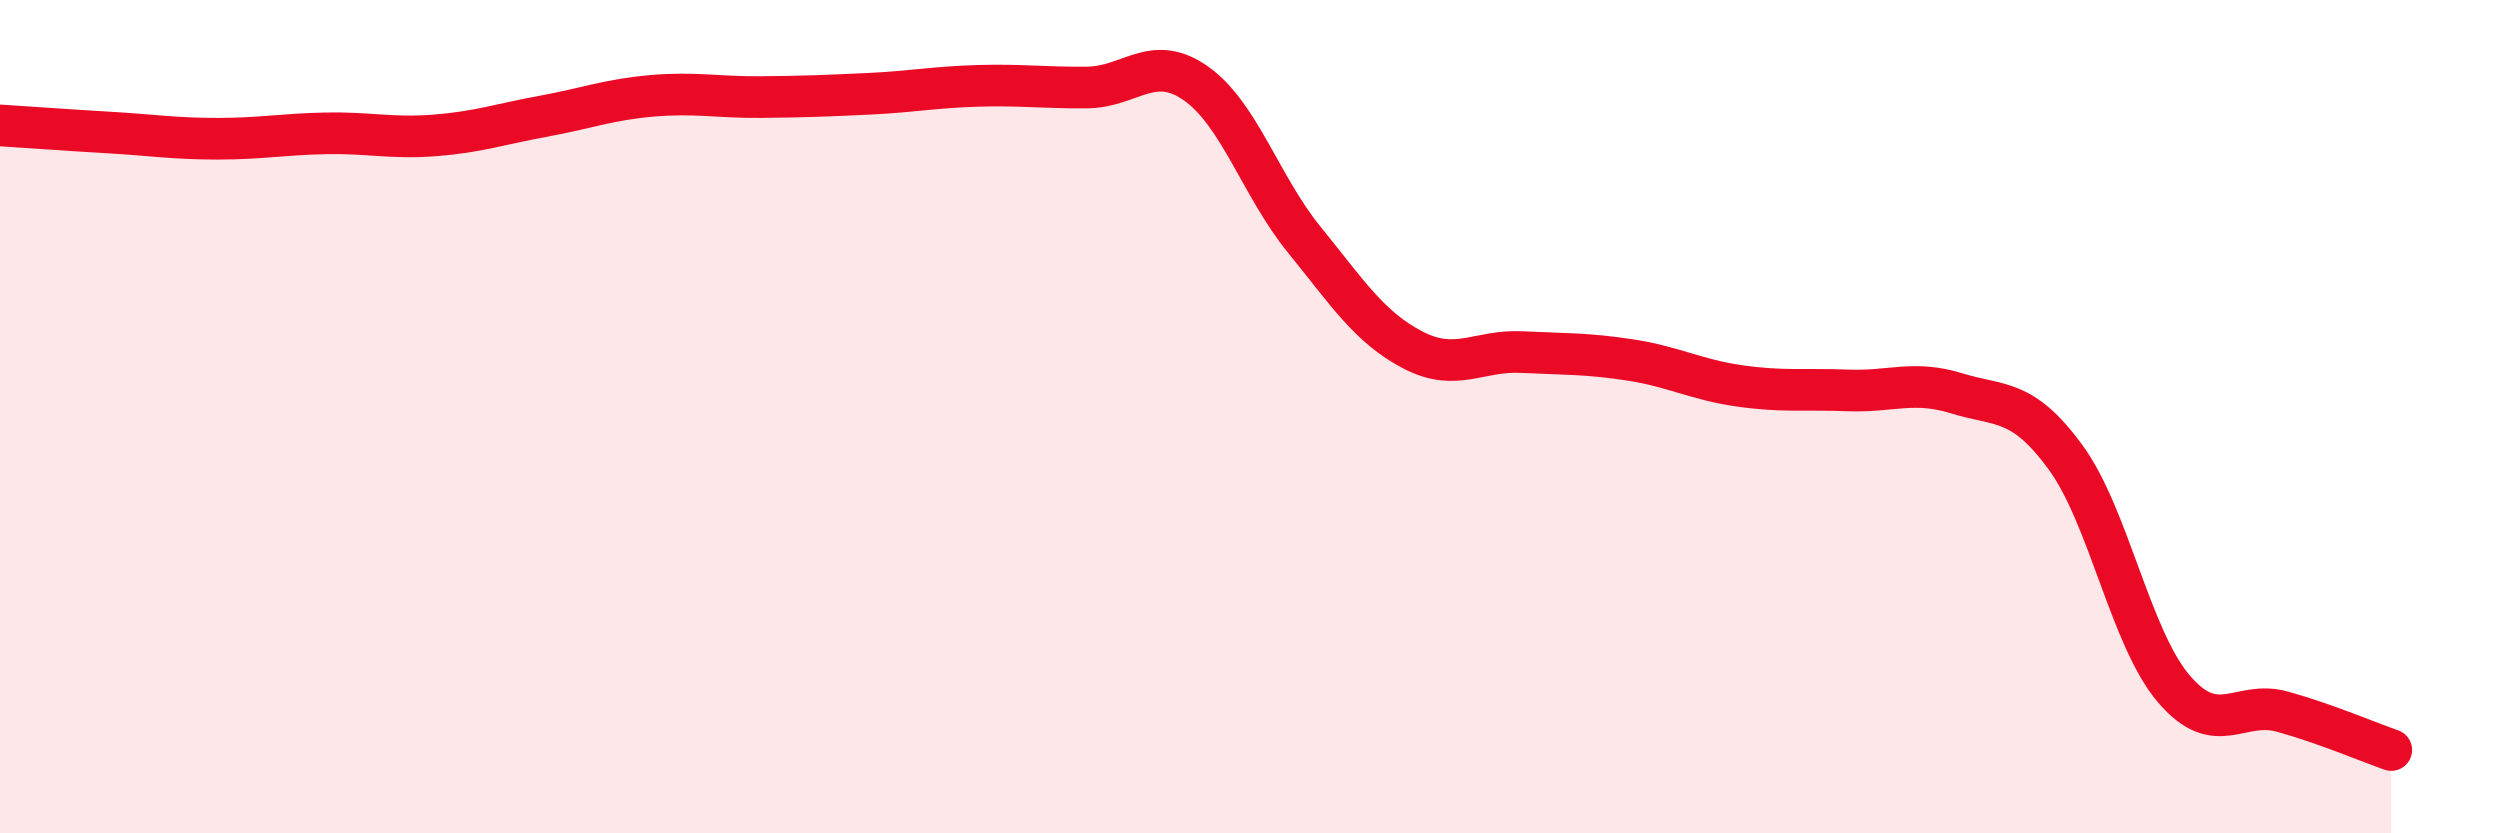 
    <svg width="60" height="20" viewBox="0 0 60 20" xmlns="http://www.w3.org/2000/svg">
      <path
        d="M 0,3.01 C 0.52,3.04 1.57,3.12 2.61,3.18 C 3.65,3.24 4.18,3.33 5.22,3.33 C 6.26,3.33 6.79,3.22 7.83,3.2 C 8.87,3.18 9.39,3.33 10.43,3.25 C 11.47,3.17 12,2.98 13.04,2.79 C 14.08,2.6 14.61,2.39 15.65,2.3 C 16.69,2.21 17.22,2.34 18.26,2.33 C 19.3,2.32 19.83,2.3 20.87,2.25 C 21.91,2.2 22.44,2.09 23.48,2.06 C 24.52,2.03 25.05,2.11 26.09,2.1 C 27.13,2.09 27.66,1.27 28.7,2 C 29.74,2.73 30.26,4.47 31.3,5.75 C 32.34,7.03 32.87,7.86 33.91,8.4 C 34.95,8.94 35.48,8.4 36.52,8.45 C 37.56,8.5 38.09,8.48 39.13,8.64 C 40.17,8.8 40.7,9.11 41.74,9.26 C 42.78,9.41 43.31,9.33 44.35,9.37 C 45.39,9.41 45.92,9.12 46.96,9.44 C 48,9.76 48.53,9.55 49.57,10.97 C 50.61,12.39 51.13,15.31 52.17,16.53 C 53.21,17.75 53.74,16.79 54.78,17.08 C 55.82,17.37 56.87,17.82 57.39,18L57.39 20L0 20Z"
        fill="#EB0A25"
        opacity="0.1"
        stroke-linecap="round"
        stroke-linejoin="round"
      />
      <path
        d="M 0,3.01 C 0.52,3.04 1.57,3.12 2.61,3.18 C 3.65,3.24 4.18,3.33 5.22,3.33 C 6.26,3.33 6.79,3.22 7.83,3.2 C 8.87,3.18 9.39,3.33 10.43,3.25 C 11.47,3.17 12,2.98 13.04,2.79 C 14.08,2.6 14.61,2.39 15.65,2.3 C 16.69,2.21 17.22,2.34 18.26,2.33 C 19.3,2.32 19.83,2.3 20.87,2.25 C 21.91,2.2 22.44,2.09 23.48,2.06 C 24.52,2.03 25.05,2.11 26.09,2.1 C 27.13,2.09 27.66,1.27 28.7,2 C 29.74,2.73 30.26,4.47 31.3,5.75 C 32.34,7.03 32.87,7.86 33.91,8.4 C 34.95,8.94 35.48,8.4 36.52,8.45 C 37.56,8.5 38.09,8.48 39.13,8.64 C 40.17,8.8 40.7,9.11 41.74,9.26 C 42.78,9.41 43.31,9.33 44.35,9.37 C 45.39,9.41 45.92,9.12 46.96,9.44 C 48,9.76 48.53,9.55 49.57,10.97 C 50.61,12.39 51.13,15.31 52.17,16.53 C 53.21,17.75 53.74,16.79 54.78,17.08 C 55.82,17.37 56.87,17.82 57.39,18"
        stroke="#EB0A25"
        stroke-width="1"
        fill="none"
        stroke-linecap="round"
        stroke-linejoin="round"
      />
    </svg>
  